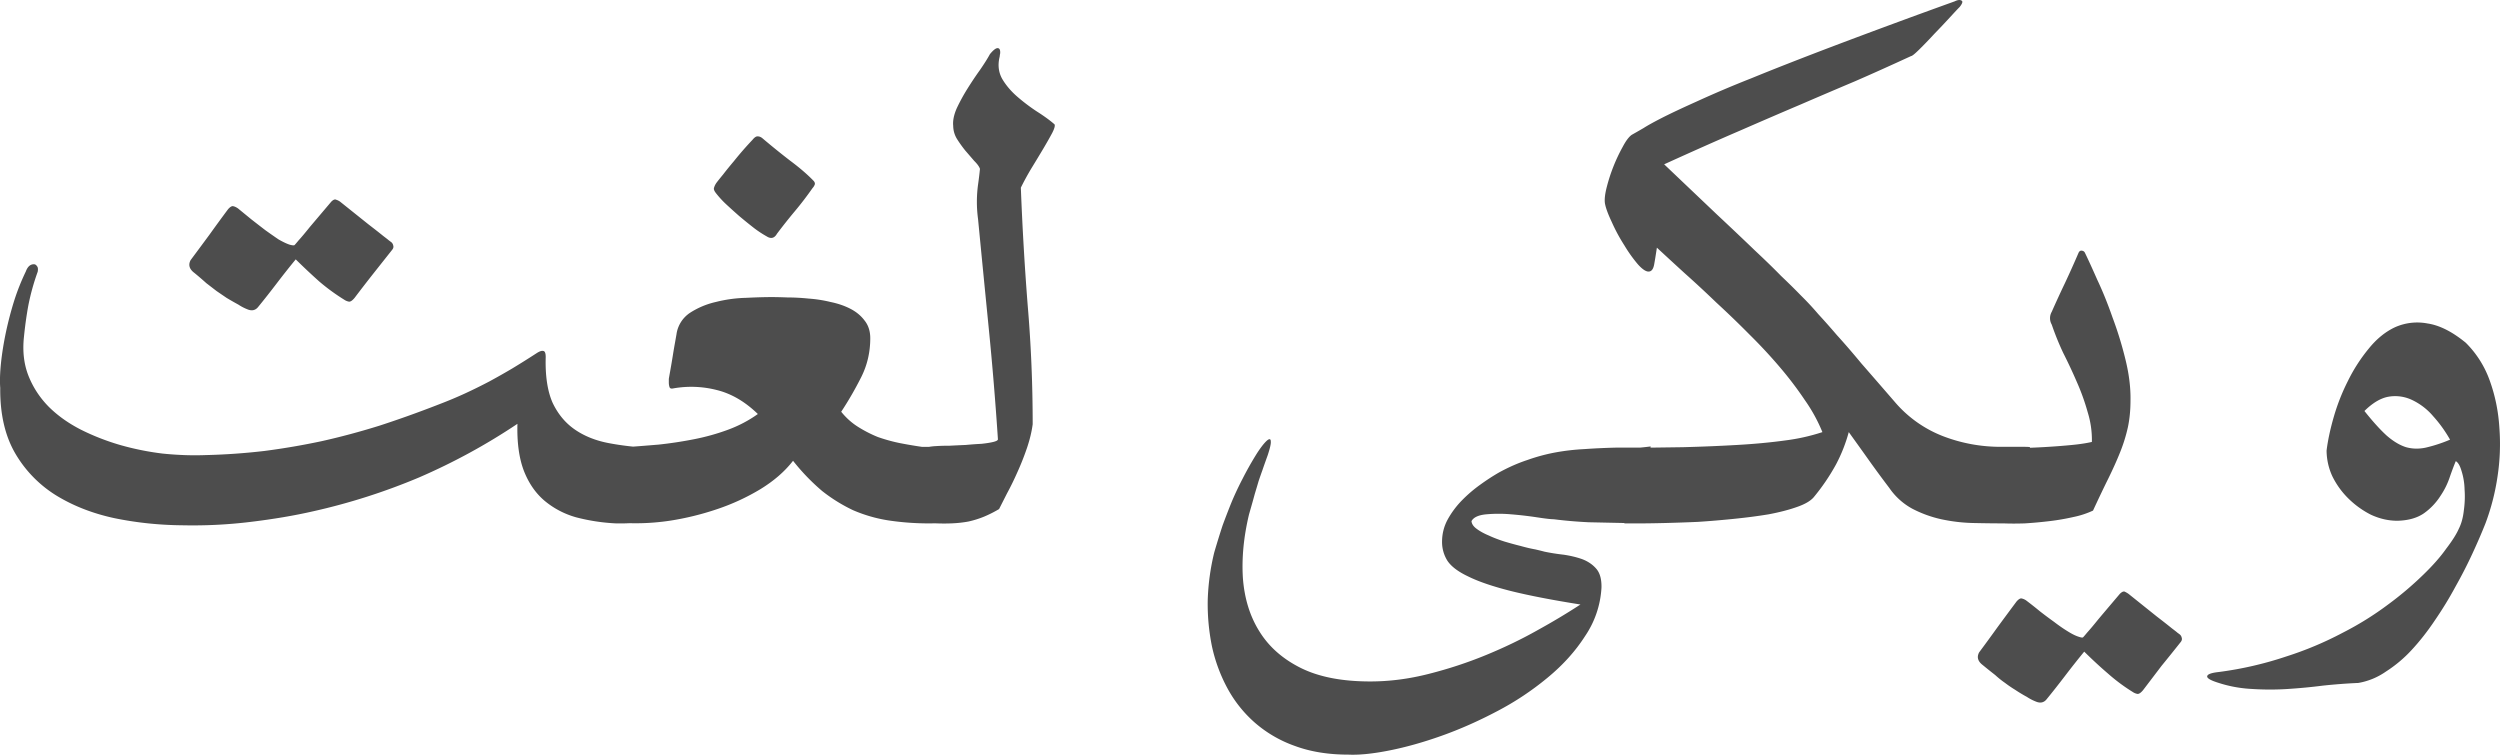 <svg xmlns="http://www.w3.org/2000/svg" width="106" height="32" fill="none"><path fill="#4D4D4D" d="M63.558 20.033c.41-.224.81-.4 1.2-.528a7.76 7.76 0 0 1 1.183-.32c.4-.074.816-.122 1.248-.144a27.95 27.95 0 0 1 1.426-.064h.94c.119-.01.265-.026.438-.048-.011.011-.017.08-.017.208v2.735c0 .128-.005.197-.016.208-.183.043-.367.07-.55.08-.174.01-.352.016-.536.016l-1.507-.032a19.26 19.26 0 0 1-1.491-.128c-.119 0-.351-.027-.697-.08a15.64 15.64 0 0 0-1.102-.128 5.966 5.966 0 0 0-1.07 0c-.324.032-.53.128-.616.288.011.117.081.224.211.32.14.106.313.202.519.288.205.096.426.18.664.256.249.074.481.138.697.191.227.064.432.112.616.144.184.043.313.075.389.096.26.054.53.096.81.128.292.043.557.107.795.192.248.096.448.235.6.416.15.181.22.448.21.8a4.047 4.047 0 0 1-.697 2.047c-.41.64-.94 1.226-1.588 1.76a12.163 12.163 0 0 1-2.14 1.422c-.788.416-1.572.763-2.35 1.04s-1.518.485-2.22.624c-.692.138-1.27.197-1.734.176-.854 0-1.61-.123-2.27-.368a5.237 5.237 0 0 1-1.685-.976 5.275 5.275 0 0 1-1.167-1.455 6.728 6.728 0 0 1-.664-1.791 9.01 9.01 0 0 1-.179-1.967 9.738 9.738 0 0 1 .276-2.016c.119-.405.237-.789.356-1.151.13-.352.26-.688.39-1.008.14-.33.291-.65.453-.96.162-.32.34-.639.535-.959.097-.16.194-.304.292-.432.108-.138.194-.229.26-.271.075-.043.112-.017.112.08.011.085-.032.277-.13.575-.096.267-.172.48-.226.64-.054.15-.108.304-.162.464-.043.149-.097.33-.162.544-.054.202-.135.49-.243.863-.227.95-.314 1.85-.26 2.703.065.864.297 1.615.697 2.255.4.65.984 1.168 1.75 1.551.768.384 1.751.576 2.95.576.822 0 1.648-.107 2.48-.32.843-.213 1.653-.48 2.431-.8.778-.32 1.508-.671 2.188-1.055a28.464 28.464 0 0 0 1.816-1.087c-1.21-.192-2.2-.384-2.966-.576-.757-.192-1.351-.395-1.783-.608-.432-.203-.73-.427-.892-.672a1.495 1.495 0 0 1-.227-.8c0-.33.076-.64.227-.927.162-.298.362-.57.6-.816a5.84 5.84 0 0 1 .778-.671c.28-.203.55-.379.81-.528Zm5.365-1.04c.81-.01 1.62-.02 2.43-.032.811-.021 1.584-.053 2.319-.096.734-.042 1.41-.106 2.026-.191a8.415 8.415 0 0 0 1.572-.352 6.844 6.844 0 0 0-.746-1.36 15.18 15.18 0 0 0-1.07-1.407c-.4-.47-.831-.933-1.296-1.391a39.869 39.869 0 0 0-1.378-1.328 46.946 46.946 0 0 0-1.345-1.247 212.47 212.47 0 0 1-1.183-1.088c-.043.288-.081.523-.114.704-.032.181-.097.282-.194.304-.119.032-.281-.064-.486-.288a5.991 5.991 0 0 1-.584-.816 7.362 7.362 0 0 1-.535-.991c-.162-.342-.259-.608-.291-.8-.022-.17.005-.4.08-.688a7.206 7.206 0 0 1 .681-1.711c.13-.245.254-.41.373-.496.151-.085.319-.181.503-.288.183-.117.453-.266.81-.448.357-.18.832-.405 1.426-.671a46.473 46.473 0 0 1 2.334-.992c.962-.394 2.145-.858 3.55-1.391A343.451 343.451 0 0 1 82.877.058c.13-.064.227-.075.292-.032.065.032.038.122-.08.271-.066.064-.2.208-.406.432a35.02 35.02 0 0 1-.665.704c-.226.245-.437.464-.632.656-.194.192-.313.288-.356.288-.854.394-1.648.751-2.383 1.071-.734.31-1.496.635-2.285.976-.778.33-1.631.698-2.56 1.103-.919.395-2 .875-3.242 1.44l2.237 2.127c.626.586 1.161 1.093 1.604 1.52.443.415.816.777 1.118 1.087.314.298.595.575.843.831.26.256.503.517.73.784.237.256.502.554.794.895.302.331.648.73 1.037 1.2.4.458.886 1.018 1.459 1.68a5.11 5.11 0 0 0 2.01 1.406 6.77 6.77 0 0 0 2.414.448h.973c.183 0 .28.006.291.016 0 .139-.005.352-.016.64 0 .277-.005.576-.016.896 0 .32-.005.629-.016.927v.672c-.346.064-.68.096-1.005.096-.432 0-.88-.006-1.345-.016a7.187 7.187 0 0 1-1.362-.16 5.001 5.001 0 0 1-1.231-.448 2.807 2.807 0 0 1-.973-.88 46.565 46.565 0 0 1-.859-1.167c-.28-.395-.567-.794-.859-1.2a6.678 6.678 0 0 1-.535 1.36 8.766 8.766 0 0 1-.956 1.407c-.14.16-.384.299-.73.416-.334.117-.729.219-1.182.304-.454.075-.946.139-1.475.192-.519.053-1.027.096-1.524.128-.497.021-.961.037-1.394.048-.421.01-.767.016-1.037.016h-.68c.01-.555.021-1.088.032-1.6 0-.511.005-1.044.016-1.599Zm15.154 9.212c-.216-.16-.27-.341-.162-.544.27-.362.534-.725.794-1.087.259-.352.524-.71.794-1.072.086-.096.156-.138.21-.128a.52.52 0 0 1 .211.096c.184.139.373.288.567.448.206.16.406.31.6.448.195.15.378.277.551.384.184.117.34.197.47.24.12.042.19.053.21.032.023-.022.082-.091.18-.208.107-.118.264-.304.47-.56.215-.256.518-.613.907-1.072.086-.085.156-.117.21-.096.065.032.12.064.163.096l1.199.96c.292.224.502.39.632.496.14.106.222.17.243.192a.476.476 0 0 1 .065.048.237.237 0 0 1 .113.16c.022.064.006.128-.048.192-.27.34-.54.677-.81 1.007l-.779 1.024c-.097.117-.178.17-.243.16a.503.503 0 0 1-.194-.08 7.676 7.676 0 0 1-1.054-.784c-.324-.277-.659-.586-1.005-.928-.28.341-.55.683-.81 1.024-.26.341-.524.677-.794 1.007-.108.128-.249.16-.421.096a2.014 2.014 0 0 1-.406-.208 6.093 6.093 0 0 1-.502-.303 4.938 4.938 0 0 1-.422-.288 3.88 3.88 0 0 1-.42-.336 23.288 23.288 0 0 1-.52-.416Zm4.619-9.467a3.971 3.971 0 0 0-.179-1.264 9.303 9.303 0 0 0-.453-1.264 22.119 22.119 0 0 0-.584-1.247 11.614 11.614 0 0 1-.486-1.2.543.543 0 0 1 0-.543c.184-.416.373-.827.567-1.232.195-.415.384-.837.567-1.263.033-.075.082-.107.146-.096.065.01.108.043.13.096.13.266.303.645.519 1.135.227.48.443 1.013.648 1.6.216.575.4 1.172.55 1.79.152.62.222 1.195.212 1.728 0 .416-.038.8-.114 1.152a6.745 6.745 0 0 1-.324 1.04c-.14.351-.308.724-.502 1.119-.195.394-.411.847-.649 1.36a3.72 3.72 0 0 1-.826.271 9.664 9.664 0 0 1-1.021.176c-.357.043-.708.075-1.054.096-.335.01-.627.01-.875 0v-3.199h.875c.335-.01.675-.026 1.021-.048.346-.021.68-.048 1.005-.08.324-.032.6-.074.827-.127Zm11.556-1.312c.356.448.67.794.94 1.04.281.245.556.41.826.495.27.075.551.08.843.016a6.3 6.3 0 0 0 1.021-.335 5.53 5.53 0 0 0-.713-.992 2.673 2.673 0 0 0-.891-.688 1.662 1.662 0 0 0-.989-.144c-.335.054-.681.256-1.037.608Zm-1.605 1.68c.054-.438.157-.918.308-1.44a8.724 8.724 0 0 1 .6-1.52 7.01 7.01 0 0 1 .875-1.359c.335-.416.708-.72 1.118-.912a2.31 2.31 0 0 1 1.378-.16c.508.075 1.048.347 1.621.816a4.27 4.27 0 0 1 1.021 1.615c.227.63.362 1.29.405 1.984a9.105 9.105 0 0 1-.081 2.095 9.624 9.624 0 0 1-.502 1.95c-.152.385-.335.811-.552 1.28-.216.47-.459.944-.729 1.424-.259.48-.545.949-.859 1.407-.313.47-.643.89-.988 1.264a5.537 5.537 0 0 1-1.103.927 2.89 2.89 0 0 1-1.167.48c-.486.021-.983.059-1.49.112-.498.064-1 .112-1.508.144a11.59 11.59 0 0 1-1.49 0 5.448 5.448 0 0 1-1.476-.272c-.335-.107-.48-.203-.437-.288.032-.075.194-.128.486-.16a15.066 15.066 0 0 0 2.852-.656 14.528 14.528 0 0 0 2.399-1.007 13.156 13.156 0 0 0 1.929-1.2 14.148 14.148 0 0 0 1.475-1.247c.41-.395.74-.768.988-1.12.26-.34.438-.623.535-.847.108-.213.178-.47.211-.768.043-.309.054-.608.032-.895a2.799 2.799 0 0 0-.129-.784c-.065-.224-.146-.363-.244-.416-.064.15-.145.363-.243.64a3.249 3.249 0 0 1-.405.831 2.648 2.648 0 0 1-.697.736c-.292.203-.67.31-1.134.32-.378 0-.751-.085-1.119-.256a3.82 3.82 0 0 1-.956-.688 3.461 3.461 0 0 1-.68-.943 2.644 2.644 0 0 1-.244-1.088ZM8.244 11.573c-.216-.16-.27-.341-.162-.544.27-.362.535-.72.794-1.071.26-.363.524-.725.795-1.088.086-.096.156-.138.21-.128.065.011.135.043.211.096l.567.464c.205.16.405.315.6.464.194.139.378.267.55.384.185.106.341.181.471.224.119.032.189.037.21.016.022-.022.082-.091.179-.208.108-.118.265-.304.47-.56l.908-1.072c.086-.085.156-.112.21-.08a.571.571 0 0 1 .162.08l1.2.96c.291.224.502.39.632.496.14.106.221.17.243.192a.473.473 0 0 1 .065.048.237.237 0 0 1 .113.16c.022.064.005.128-.049.192l-.81 1.023c-.26.33-.519.666-.778 1.008-.097.117-.178.17-.243.16a.503.503 0 0 1-.194-.08 8.563 8.563 0 0 1-1.054-.768c-.324-.288-.66-.603-1.005-.944-.28.341-.55.683-.81 1.024-.26.341-.524.677-.794 1.007-.109.128-.249.16-.422.096a2.017 2.017 0 0 1-.405-.208 13.261 13.261 0 0 1-.502-.287l-.422-.288-.437-.336a13.4 13.4 0 0 0-.503-.432Zm19.303 10.523a8.165 8.165 0 0 1-1.426.096 8.208 8.208 0 0 1-1.686-.256 3.593 3.593 0 0 1-1.345-.703c-.378-.32-.67-.741-.875-1.264-.205-.533-.297-1.2-.276-1.999a26.098 26.098 0 0 1-4.165 2.271 26.427 26.427 0 0 1-4.506 1.44c-.788.18-1.669.33-2.641.447-.962.118-1.934.166-2.918.144-.983-.01-1.94-.112-2.868-.304-.93-.202-1.756-.527-2.48-.975a5.135 5.135 0 0 1-1.718-1.775C.21 18.47 0 17.549.01 16.45c-.022-.288-.011-.64.032-1.056.043-.416.114-.853.21-1.311.098-.459.217-.912.358-1.36a9.56 9.56 0 0 1 .486-1.215c.075-.203.189-.304.34-.304.054 0 .097.027.13.08.043.043.054.123.032.24a9.591 9.591 0 0 0-.405 1.471c-.076.427-.135.858-.178 1.296-.065.607 0 1.156.194 1.647.195.49.481.927.86 1.311.377.374.826.693 1.344.96.53.267 1.086.485 1.67.656.594.17 1.2.293 1.815.367.627.064 1.232.086 1.815.064a26.99 26.99 0 0 0 2.496-.175 30.446 30.446 0 0 0 2.431-.416c.81-.181 1.626-.4 2.447-.656.822-.267 1.67-.57 2.545-.912.39-.149.756-.303 1.102-.463.346-.16.68-.326 1.005-.496.335-.181.665-.368.989-.56.335-.203.675-.416 1.02-.64.13-.085.228-.117.293-.096.064.011.097.096.097.256-.022.8.075 1.445.291 1.936.227.48.54.858.94 1.135.4.277.876.47 1.427.576.55.106 1.15.176 1.799.208 0 .138-.006.352-.016.64 0 .277-.006.57-.017.879 0 .31-.005.613-.016.912v.671Zm2.82-14.33c.054-.074.152-.197.292-.367.14-.182.292-.368.454-.56a14.464 14.464 0 0 1 .794-.912c.086-.106.162-.154.227-.144.065 0 .13.027.194.08.39.33.778.645 1.167.944.4.298.73.581.989.848.054.053.076.106.065.16a.445.445 0 0 1-.097.16c-.238.34-.487.666-.746.975-.26.31-.513.63-.762.96-.108.191-.254.229-.437.112a4.535 4.535 0 0 1-.535-.352c-.205-.16-.416-.33-.632-.512-.206-.181-.4-.357-.584-.528a4.095 4.095 0 0 1-.405-.448c-.065-.085-.092-.154-.08-.208a.67.67 0 0 1 .096-.207Zm10.13 11.196c0 .138-.006.351-.017.64 0 .276-.005.575-.016.895 0 .32-.005.629-.016.927v.672c-.346.064-.68.096-1.005.096a11.47 11.47 0 0 1-1.782-.128 6.168 6.168 0 0 1-1.492-.432 6.842 6.842 0 0 1-1.312-.815 8.89 8.89 0 0 1-1.232-1.28c-.346.448-.805.848-1.378 1.2a9.244 9.244 0 0 1-1.831.847c-.66.224-1.335.39-2.026.496a9.79 9.79 0 0 1-1.896.096v-3.214c.464-.032.945-.07 1.442-.112.497-.054.989-.128 1.475-.224.497-.096.978-.23 1.442-.4.465-.17.892-.395 1.28-.672-.55-.533-1.139-.874-1.766-1.023a4.371 4.371 0 0 0-1.815-.064c-.086.021-.14.005-.162-.048a.594.594 0 0 1-.032-.192v-.16c.01-.064.032-.187.064-.368.033-.181.065-.373.098-.576.032-.202.064-.394.097-.576l.065-.367a1.31 1.31 0 0 1 .567-.912 3.391 3.391 0 0 1 1.102-.464 5.79 5.79 0 0 1 1.28-.176c.433-.021.794-.032 1.086-.032.184 0 .41.006.681.016.28 0 .578.016.891.048.314.022.622.07.924.144.313.064.594.16.843.288.248.128.448.293.6.496.162.202.243.453.243.752 0 .597-.13 1.151-.39 1.663-.258.512-.54.997-.842 1.455.205.256.443.47.713.64.27.17.551.314.843.432.303.106.61.192.924.256.324.063.637.117.94.16h1.231c.108 0 .168.005.179.016Zm-1.102-.016a2.41 2.41 0 0 1 .307-.032c.163-.011.352-.016.568-.016.216-.011.443-.022.68-.032.238-.022.46-.038.665-.048.205-.022.373-.048.502-.08.13-.032.195-.07.195-.112a141.735 141.735 0 0 0-.39-4.718c-.15-1.514-.302-3.055-.453-4.622a5.434 5.434 0 0 1 0-1.456c.032-.224.06-.447.081-.671-.032-.096-.113-.208-.243-.336a89.236 89.236 0 0 0-.373-.432 5.236 5.236 0 0 1-.356-.496 1.08 1.08 0 0 1-.162-.56c-.022-.213.027-.458.146-.735.13-.277.28-.555.453-.832.173-.277.351-.544.535-.8.184-.266.324-.49.422-.671.14-.17.248-.256.324-.256.075 0 .113.059.113.176 0 .042-.005.08-.016.112 0 .032-.005.07-.016.112-.076.34-.033.65.13.927.162.267.372.512.632.736.259.224.534.432.826.624.303.192.551.373.746.543.032.054 0 .176-.098.368-.097.182-.221.4-.372.656-.152.256-.32.533-.503.832-.173.288-.324.565-.454.831.065 1.685.162 3.354.292 5.006.14 1.653.21 3.327.21 5.022-.042.32-.123.656-.242 1.008-.12.351-.254.692-.405 1.023-.141.32-.287.619-.438.896l-.34.671a5.057 5.057 0 0 1-.633.32 4.033 4.033 0 0 1-.664.208c-.227.043-.475.07-.746.08-.27.01-.578.006-.923-.016v-3.23Z"/></svg>